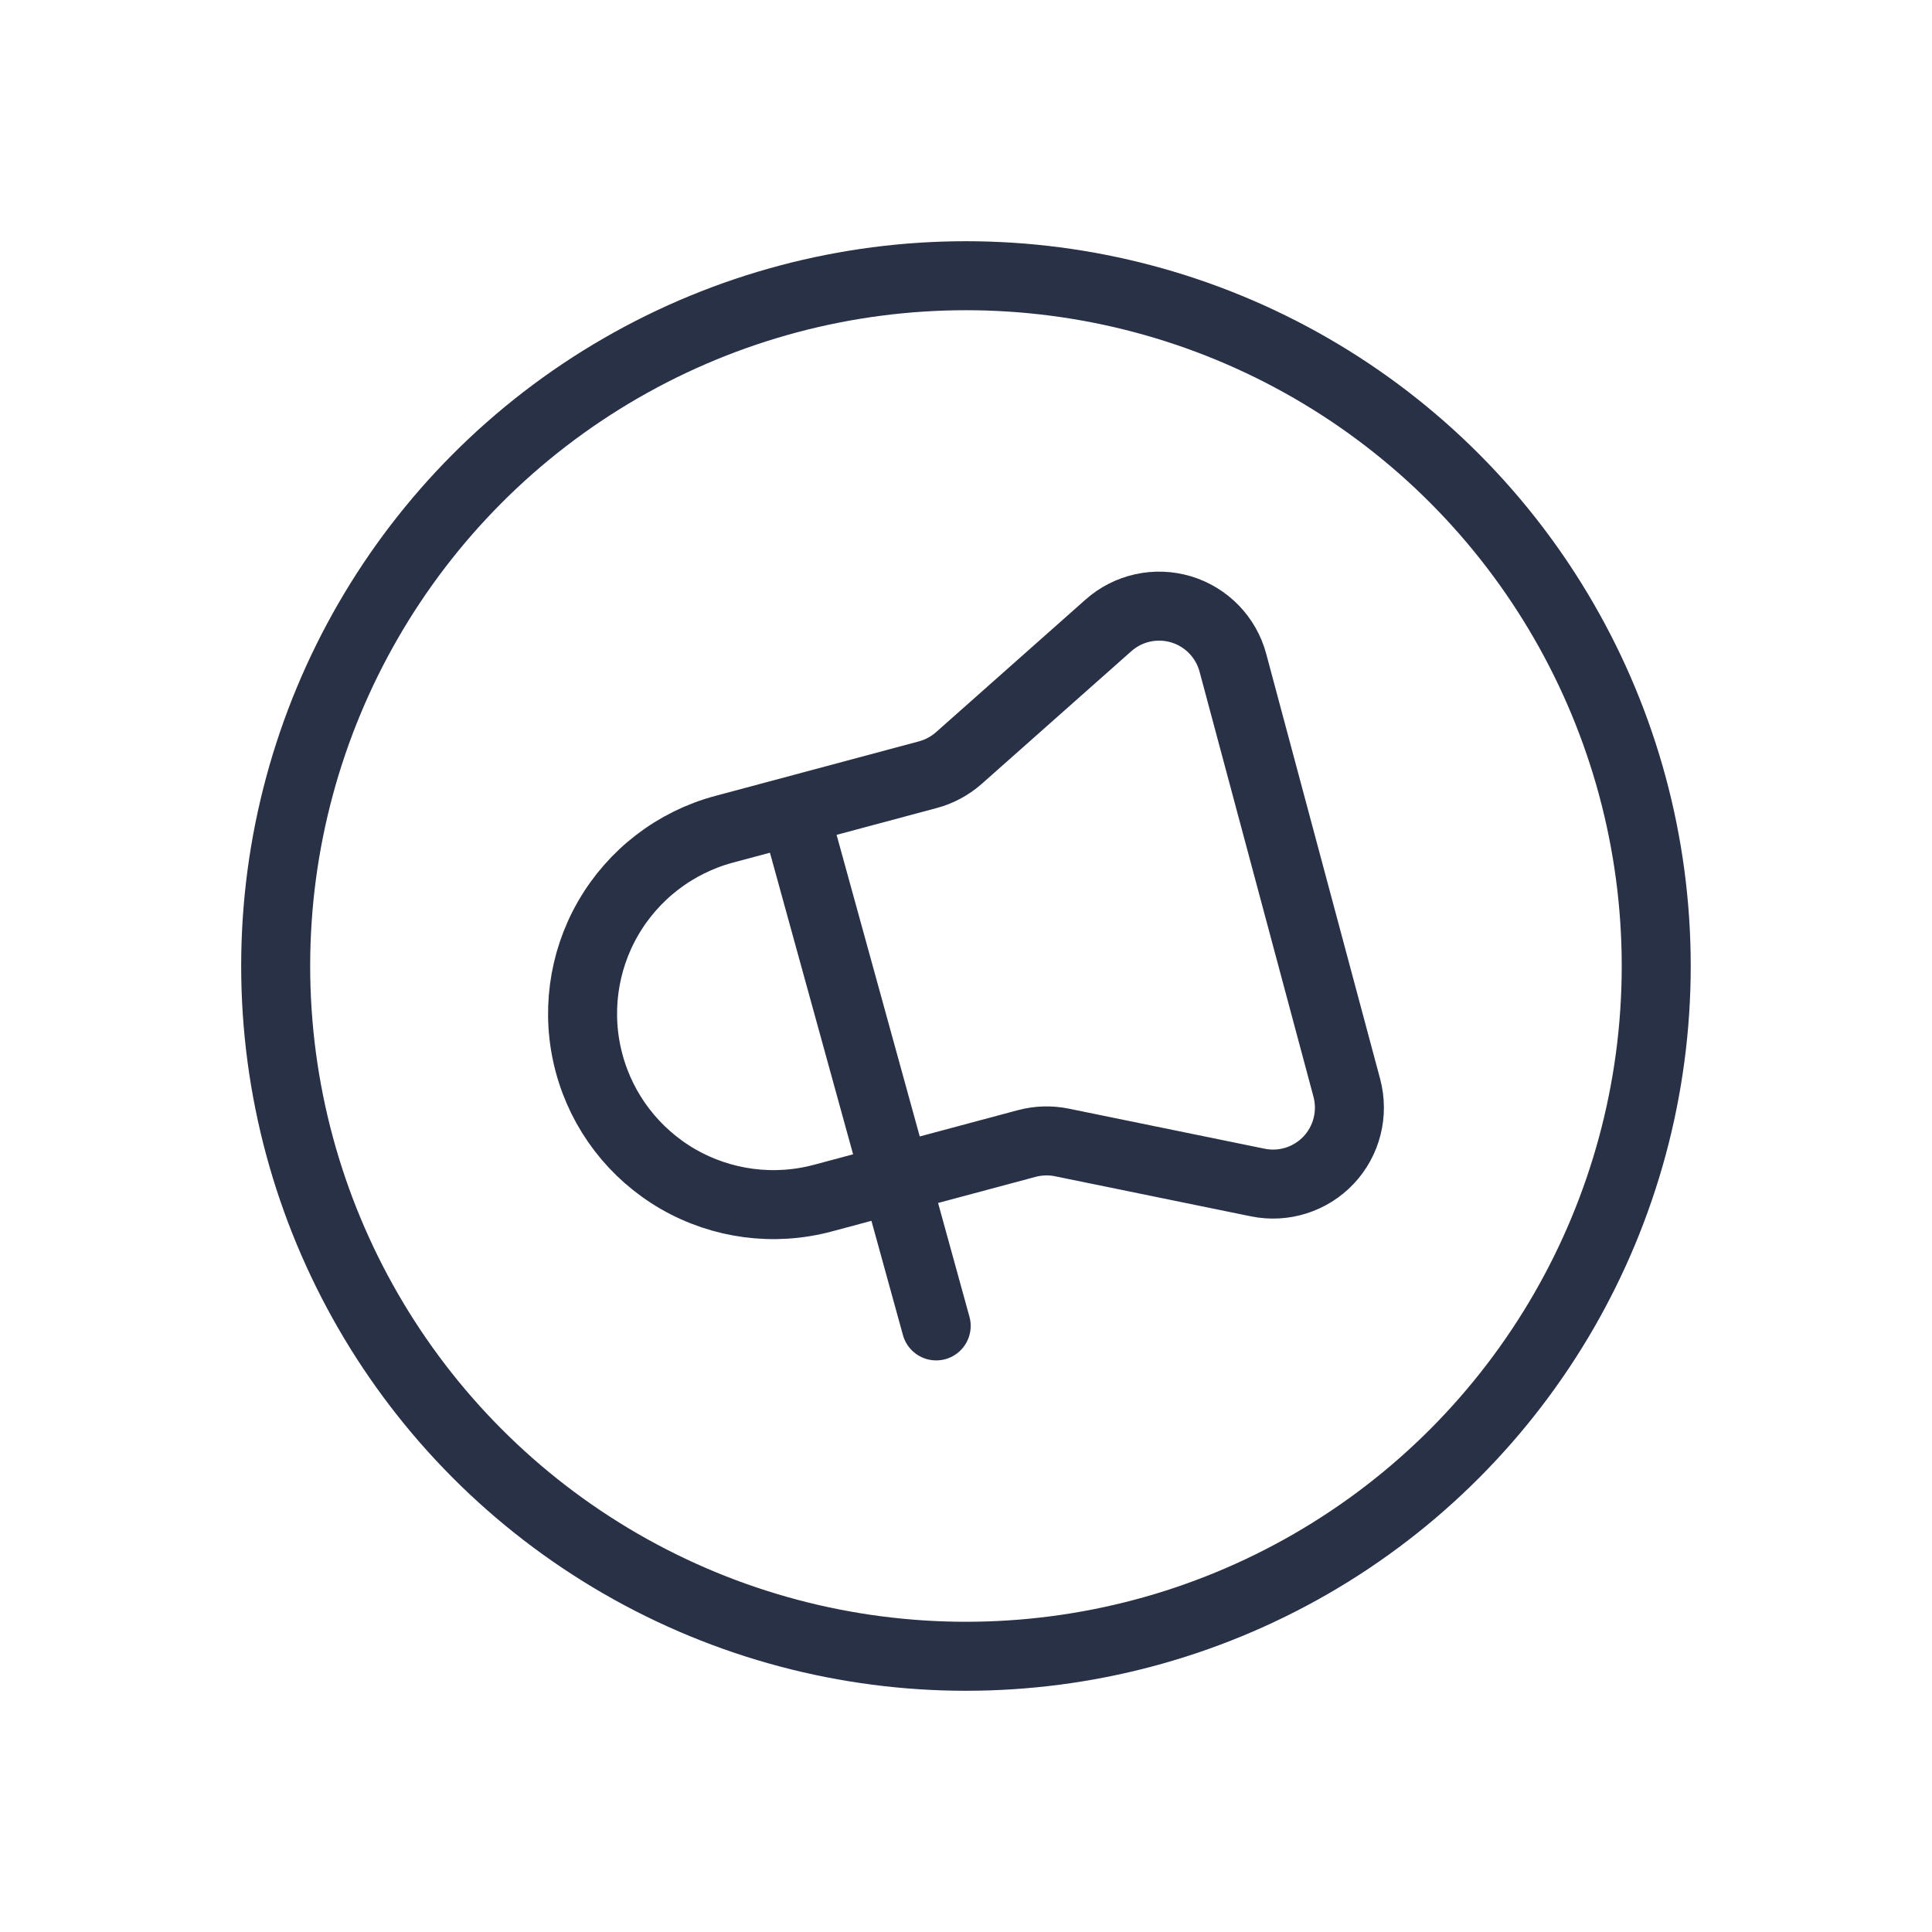<?xml version="1.0" encoding="UTF-8"?> <svg xmlns="http://www.w3.org/2000/svg" width="42" height="42" viewBox="0 0 42 42" fill="none"><path fill-rule="evenodd" clip-rule="evenodd" d="M22.32 24.859L17.889 26.046C16.826 26.331 15.693 26.182 14.739 25.632C13.786 25.081 13.09 24.175 12.806 23.111V23.111C12.521 22.048 12.67 20.915 13.22 19.962C13.771 19.009 14.677 18.313 15.74 18.028L20.171 16.841C20.421 16.774 20.652 16.649 20.846 16.478L24.097 13.595C24.527 13.213 25.125 13.082 25.676 13.247C26.227 13.413 26.653 13.852 26.802 14.408L29.279 23.651C29.427 24.207 29.278 24.8 28.884 25.219C28.489 25.638 27.906 25.823 27.342 25.707L23.085 24.836C22.832 24.784 22.57 24.792 22.32 24.859Z" stroke="#293147" stroke-width="1.5" stroke-linecap="round" stroke-linejoin="round"></path><circle cx="20.999" cy="21" r="15.006" stroke="#293147" stroke-width="1.5" stroke-linecap="round" stroke-linejoin="round"></circle><path d="M17.269 17.642L20.352 28.824" stroke="#293147" stroke-width="1.5" stroke-linecap="round" stroke-linejoin="round"></path></svg> 